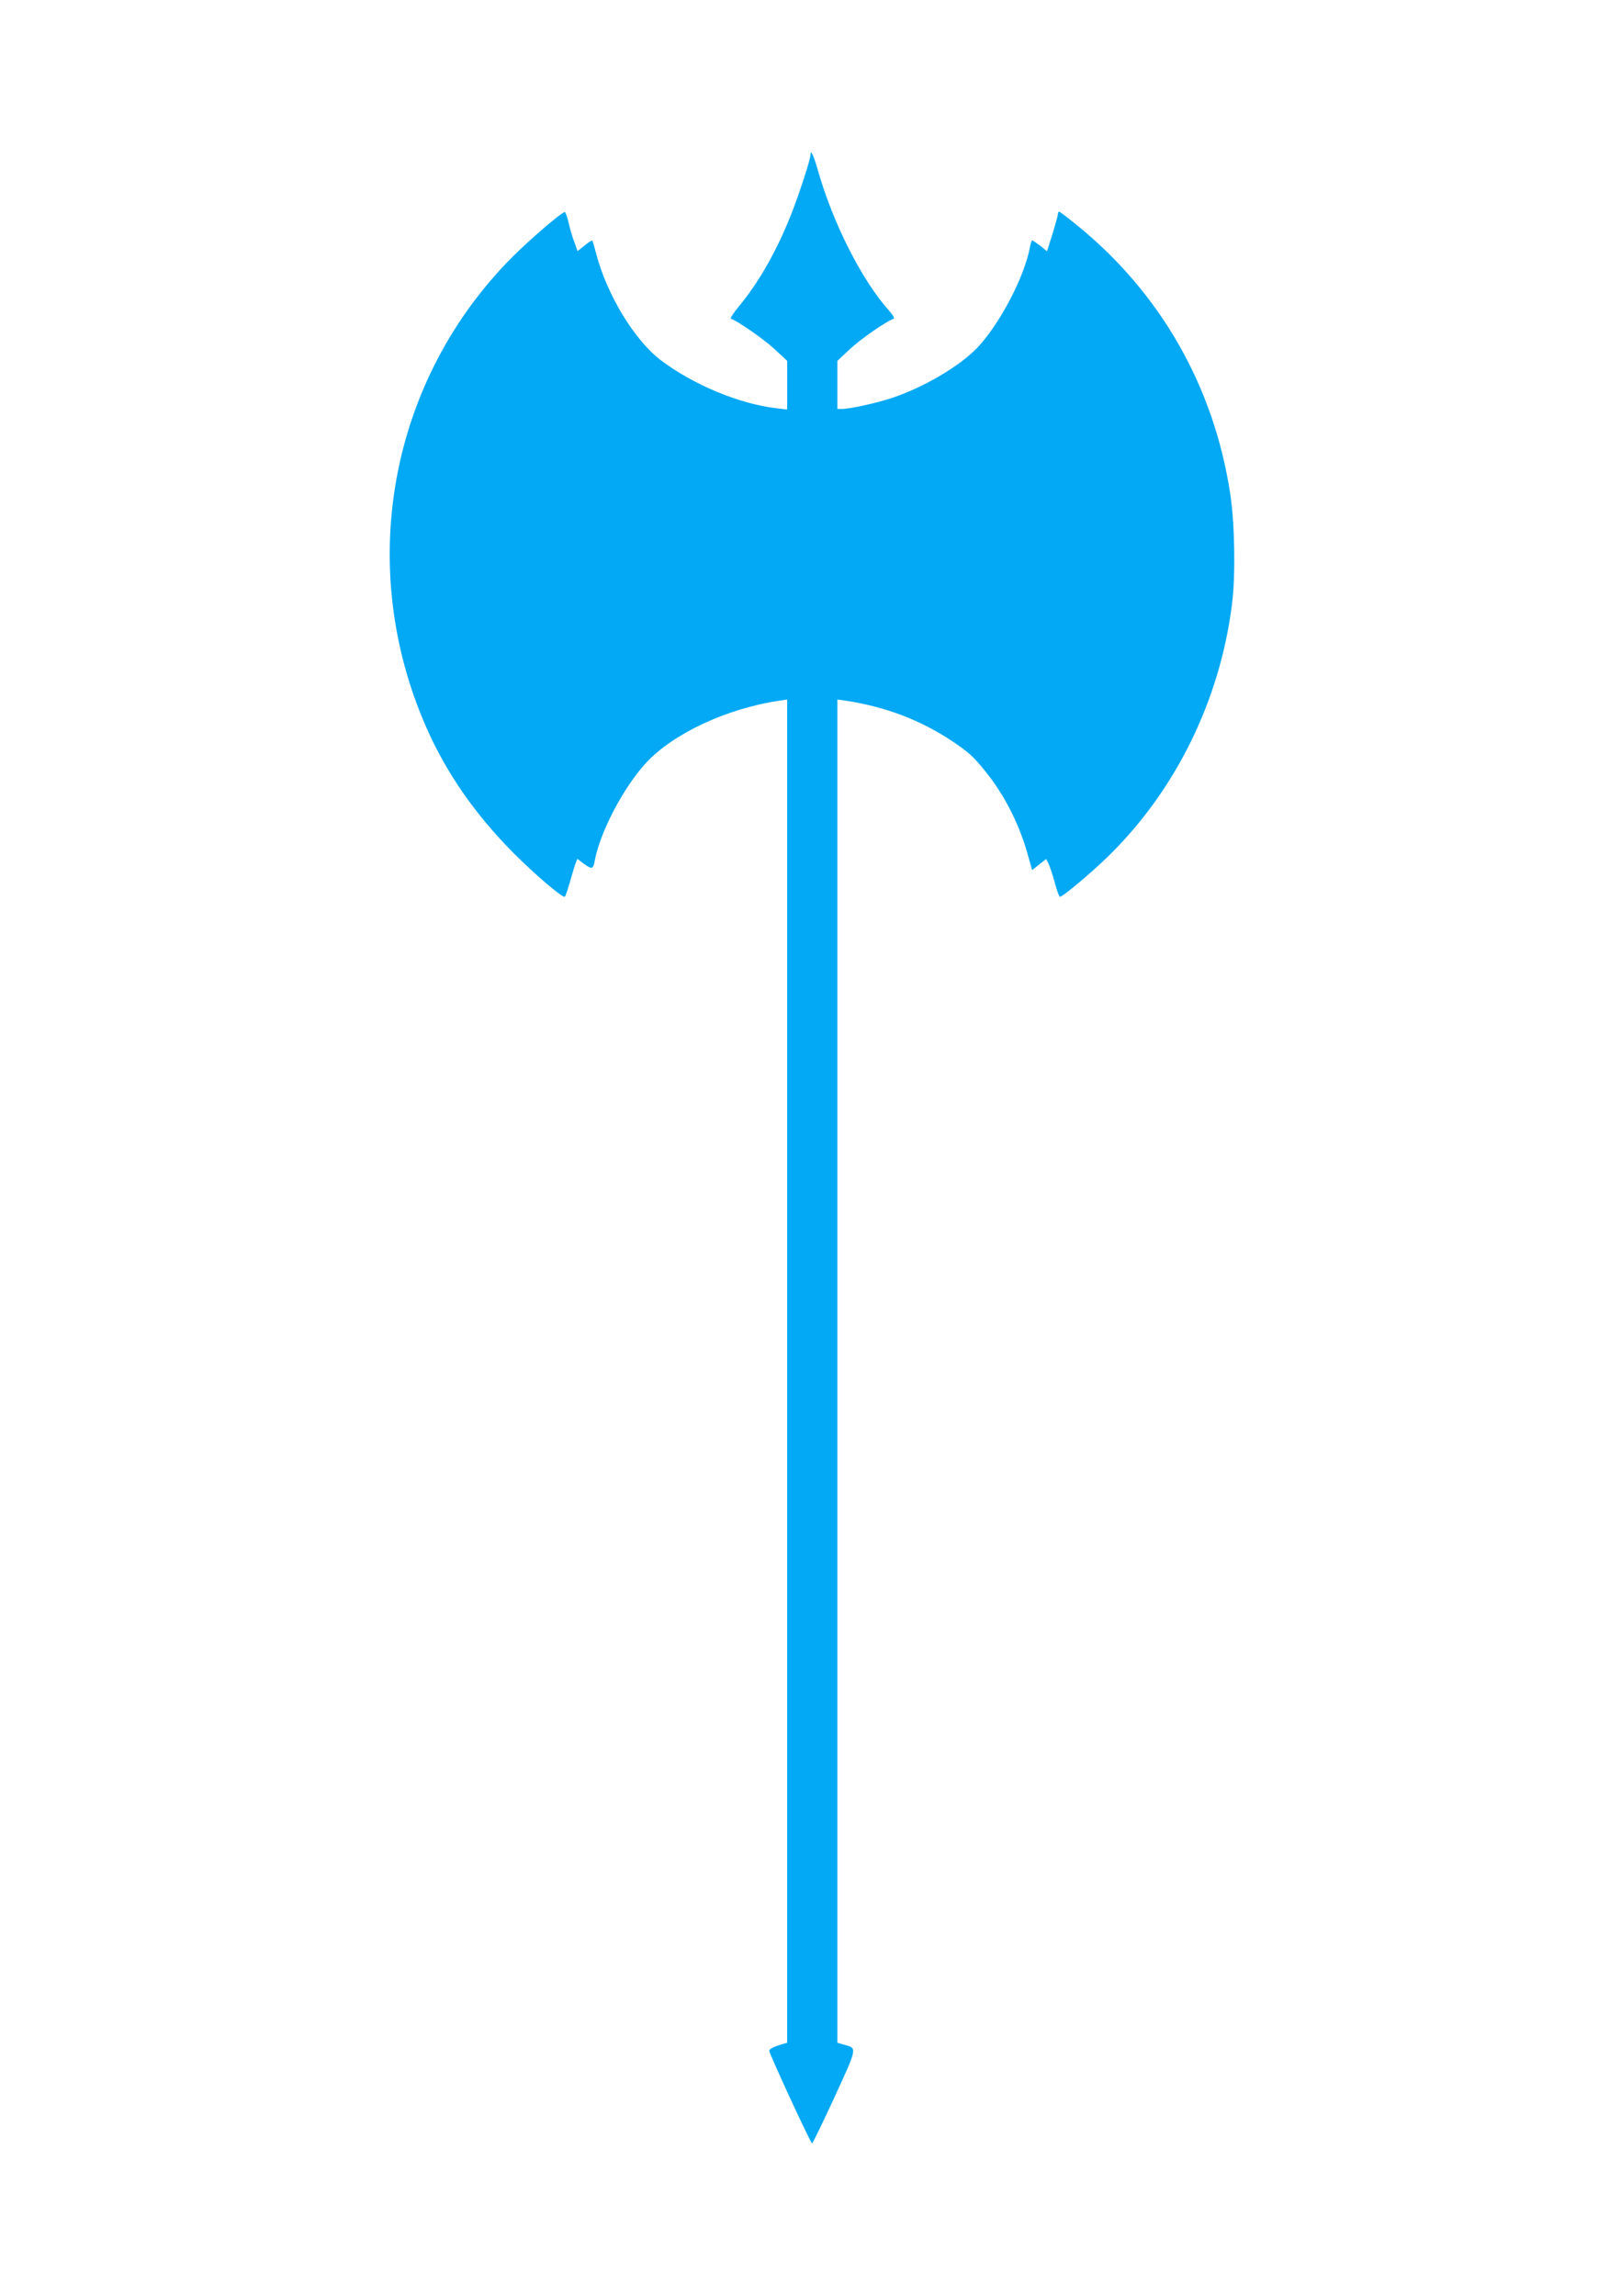 <?xml version="1.0" standalone="no"?>
<!DOCTYPE svg PUBLIC "-//W3C//DTD SVG 20010904//EN"
 "http://www.w3.org/TR/2001/REC-SVG-20010904/DTD/svg10.dtd">
<svg version="1.0" xmlns="http://www.w3.org/2000/svg"
 width="904pt" height="1280pt" viewBox="0 0 904 1280"
 preserveAspectRatio="xMidYMid meet">
<g transform="translate(0,1280) scale(0.1,-0.1)"
fill="#03a9f4" stroke="none">
<path d="M4520 11937 c0 -25 -65 -225 -111 -340 -79 -199 -180 -375 -289 -506
-30 -36 -49 -66 -44 -68 39 -13 182 -113 242 -168 l72 -67 0 -135 0 -136 -61
7 c-206 24 -463 131 -644 268 -147 112 -300 364 -360 593 -10 39 -20 72 -22
74 -2 2 -21 -10 -42 -27 l-40 -32 -19 53 c-11 28 -25 78 -32 110 -8 32 -17 56
-21 55 -28 -10 -192 -152 -289 -248 -689 -690 -879 -1728 -481 -2629 112 -253
272 -483 485 -697 121 -121 265 -244 285 -244 3 0 16 35 28 78 12 42 26 90 32
106 l11 28 34 -26 c46 -34 54 -33 62 12 30 163 160 411 288 550 153 164 450
302 744 346 l42 6 0 -3744 0 -3745 -22 -6 c-50 -14 -78 -28 -78 -39 0 -16 231
-516 239 -516 3 0 59 115 124 256 129 280 128 275 56 294 l-39 11 0 3745 0
3744 43 -6 c222 -33 420 -108 597 -226 95 -64 119 -86 189 -173 106 -133 188
-295 235 -468 l22 -78 39 31 39 31 12 -23 c7 -13 23 -60 35 -105 12 -46 26
-83 30 -83 15 0 166 126 263 220 380 368 630 874 697 1415 20 158 15 445 -10
610 -90 597 -387 1119 -853 1498 -52 42 -98 77 -101 77 -4 0 -7 -6 -7 -13 0
-7 -14 -57 -30 -110 l-31 -98 -38 31 c-22 16 -41 30 -44 30 -4 0 -9 -17 -13
-37 -30 -166 -171 -434 -296 -564 -99 -103 -303 -222 -478 -279 -89 -29 -231
-60 -276 -60 l-24 0 0 134 0 134 69 65 c57 54 205 157 245 170 6 2 -5 22 -25
44 -152 169 -314 488 -399 788 -23 80 -40 115 -40 82z"/>
</g>
</svg>
